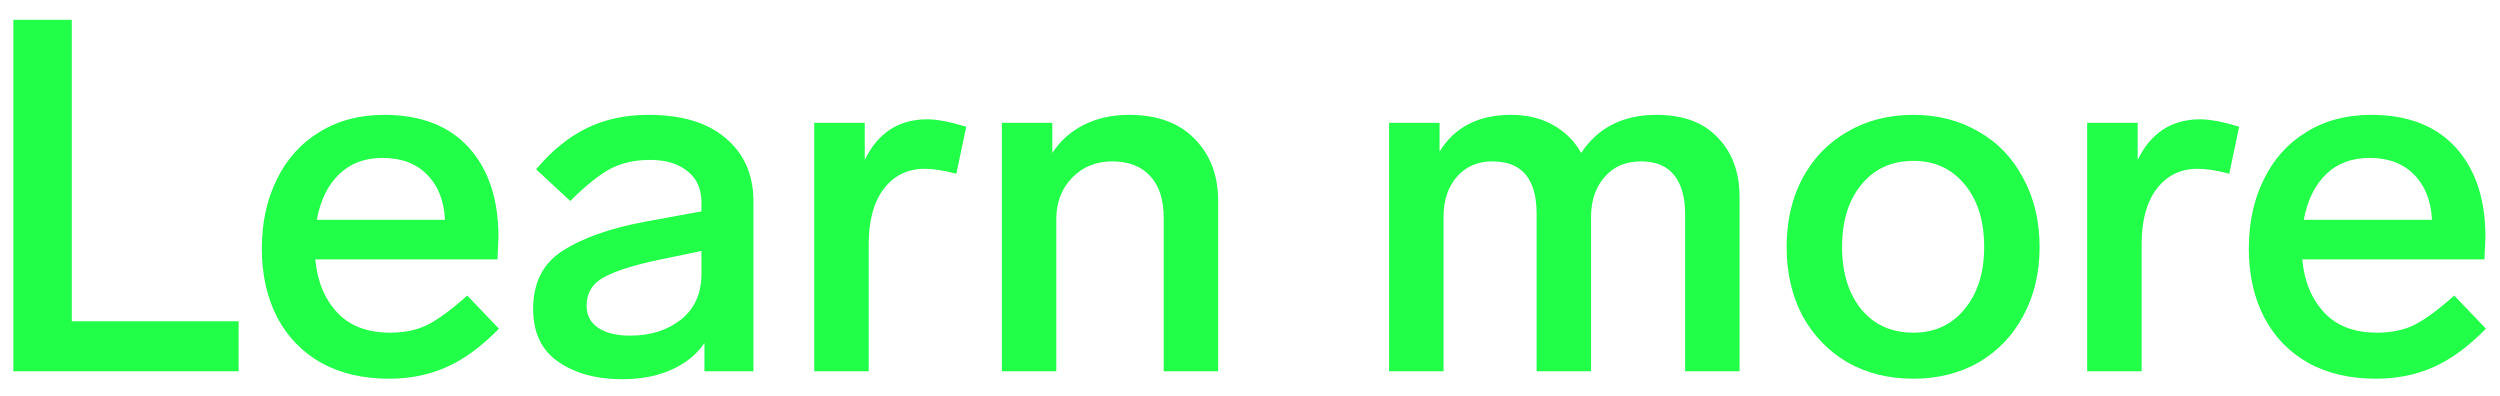 <svg width="101" height="16" viewBox="0 0 101 16" fill="none" xmlns="http://www.w3.org/2000/svg">
<path d="M2.9 12.98H9.64V15H0.54V0.8H2.9V12.98ZM15.718 15.3C14.665 15.3 13.752 15.087 12.978 14.66C12.205 14.22 11.612 13.607 11.198 12.82C10.785 12.02 10.578 11.093 10.578 10.04C10.578 9 10.778 8.073 11.178 7.26C11.578 6.433 12.152 5.793 12.898 5.34C13.645 4.873 14.518 4.64 15.518 4.64C16.998 4.64 18.138 5.08 18.938 5.96C19.738 6.84 20.138 8.047 20.138 9.58L20.098 10.48H12.738C12.818 11.36 13.112 12.073 13.618 12.62C14.125 13.167 14.838 13.44 15.758 13.44C16.345 13.44 16.852 13.333 17.278 13.12C17.718 12.893 18.252 12.5 18.878 11.94L20.158 13.28C19.438 14.013 18.725 14.533 18.018 14.84C17.325 15.147 16.558 15.3 15.718 15.3ZM17.978 8.88C17.938 8.107 17.698 7.5 17.258 7.06C16.818 6.607 16.218 6.38 15.458 6.38C14.738 6.38 14.152 6.6 13.698 7.04C13.245 7.48 12.945 8.093 12.798 8.88H17.978ZM25.139 15.32C24.099 15.32 23.239 15.087 22.559 14.62C21.879 14.153 21.539 13.44 21.539 12.48C21.539 11.427 21.932 10.647 22.719 10.14C23.519 9.62 24.625 9.227 26.039 8.96L28.339 8.54V8.18C28.339 7.633 28.152 7.213 27.779 6.92C27.405 6.613 26.899 6.46 26.259 6.46C25.632 6.46 25.085 6.587 24.619 6.84C24.165 7.093 23.639 7.52 23.039 8.12L21.659 6.84C22.285 6.093 22.965 5.54 23.699 5.18C24.432 4.82 25.265 4.64 26.199 4.64C27.559 4.64 28.605 4.96 29.339 5.6C30.072 6.227 30.439 7.073 30.439 8.14V15H28.459V13.86C28.139 14.327 27.692 14.687 27.119 14.94C26.559 15.193 25.899 15.32 25.139 15.32ZM23.699 12.36C23.699 12.733 23.852 13.027 24.159 13.24C24.479 13.453 24.912 13.56 25.459 13.56C26.272 13.56 26.952 13.347 27.499 12.92C28.059 12.48 28.339 11.86 28.339 11.06V10.14L26.599 10.5C25.599 10.713 24.865 10.947 24.399 11.2C23.932 11.453 23.699 11.84 23.699 12.36ZM37.456 4.82C37.856 4.82 38.383 4.92 39.036 5.12L38.636 7.02C38.143 6.887 37.716 6.82 37.356 6.82C36.663 6.82 36.11 7.093 35.696 7.64C35.296 8.173 35.096 8.913 35.096 9.86V15H32.896V4.96H34.936V6.46C35.47 5.367 36.31 4.82 37.456 4.82ZM45.614 4.64C46.761 4.64 47.648 4.967 48.274 5.62C48.901 6.26 49.214 7.093 49.214 8.12V15H47.014V8.8C47.014 8.067 46.834 7.507 46.474 7.12C46.114 6.72 45.601 6.52 44.934 6.52C44.281 6.52 43.741 6.74 43.314 7.18C42.888 7.62 42.674 8.18 42.674 8.86V15H40.474V4.96H42.514V6.18C42.834 5.687 43.261 5.307 43.794 5.04C44.328 4.773 44.934 4.64 45.614 4.64ZM66.919 4.64C67.999 4.64 68.826 4.947 69.399 5.56C69.986 6.16 70.279 6.967 70.279 7.98V15H68.079V8.64C68.079 7.973 67.932 7.453 67.639 7.08C67.346 6.707 66.899 6.52 66.299 6.52C65.672 6.52 65.179 6.733 64.819 7.16C64.459 7.573 64.279 8.107 64.279 8.76V15H62.079V8.64C62.079 7.227 61.486 6.52 60.299 6.52C59.699 6.52 59.219 6.727 58.859 7.14C58.499 7.553 58.319 8.093 58.319 8.76V15H56.119V4.96H58.159V6.12C58.772 5.133 59.732 4.64 61.039 4.64C61.706 4.64 62.279 4.78 62.759 5.06C63.239 5.327 63.612 5.7 63.879 6.18C64.559 5.153 65.572 4.64 66.919 4.64ZM77.3 4.64C78.287 4.64 79.167 4.867 79.94 5.32C80.713 5.76 81.313 6.387 81.74 7.2C82.18 8.013 82.4 8.94 82.4 9.98C82.4 11.02 82.18 11.947 81.74 12.76C81.313 13.56 80.713 14.187 79.94 14.64C79.167 15.08 78.287 15.3 77.3 15.3C76.3 15.3 75.413 15.08 74.64 14.64C73.867 14.187 73.26 13.56 72.82 12.76C72.393 11.947 72.18 11.02 72.18 9.98C72.18 8.927 72.393 8 72.82 7.2C73.26 6.387 73.867 5.76 74.64 5.32C75.413 4.867 76.3 4.64 77.3 4.64ZM77.3 6.5C76.42 6.5 75.72 6.82 75.2 7.46C74.68 8.087 74.42 8.927 74.42 9.98C74.42 11.02 74.68 11.86 75.2 12.5C75.72 13.127 76.42 13.44 77.3 13.44C78.153 13.44 78.84 13.127 79.36 12.5C79.893 11.86 80.16 11.02 80.16 9.98C80.16 8.927 79.9 8.087 79.38 7.46C78.86 6.82 78.167 6.5 77.3 6.5ZM88.882 4.82C89.282 4.82 89.809 4.92 90.462 5.12L90.062 7.02C89.569 6.887 89.142 6.82 88.782 6.82C88.089 6.82 87.535 7.093 87.122 7.64C86.722 8.173 86.522 8.913 86.522 9.86V15H84.322V4.96H86.362V6.46C86.895 5.367 87.735 4.82 88.882 4.82ZM95.992 15.3C94.939 15.3 94.025 15.087 93.252 14.66C92.478 14.22 91.885 13.607 91.472 12.82C91.058 12.02 90.852 11.093 90.852 10.04C90.852 9 91.052 8.073 91.452 7.26C91.852 6.433 92.425 5.793 93.172 5.34C93.918 4.873 94.792 4.64 95.792 4.64C97.272 4.64 98.412 5.08 99.212 5.96C100.012 6.84 100.412 8.047 100.412 9.58L100.372 10.48H93.012C93.092 11.36 93.385 12.073 93.892 12.62C94.398 13.167 95.112 13.44 96.032 13.44C96.618 13.44 97.125 13.333 97.552 13.12C97.992 12.893 98.525 12.5 99.152 11.94L100.432 13.28C99.712 14.013 98.999 14.533 98.292 14.84C97.599 15.147 96.832 15.3 95.992 15.3ZM98.252 8.88C98.212 8.107 97.972 7.5 97.532 7.06C97.092 6.607 96.492 6.38 95.732 6.38C95.012 6.38 94.425 6.6 93.972 7.04C93.519 7.48 93.219 8.093 93.072 8.88H98.252Z" fill="#21FF49"/>
</svg>
